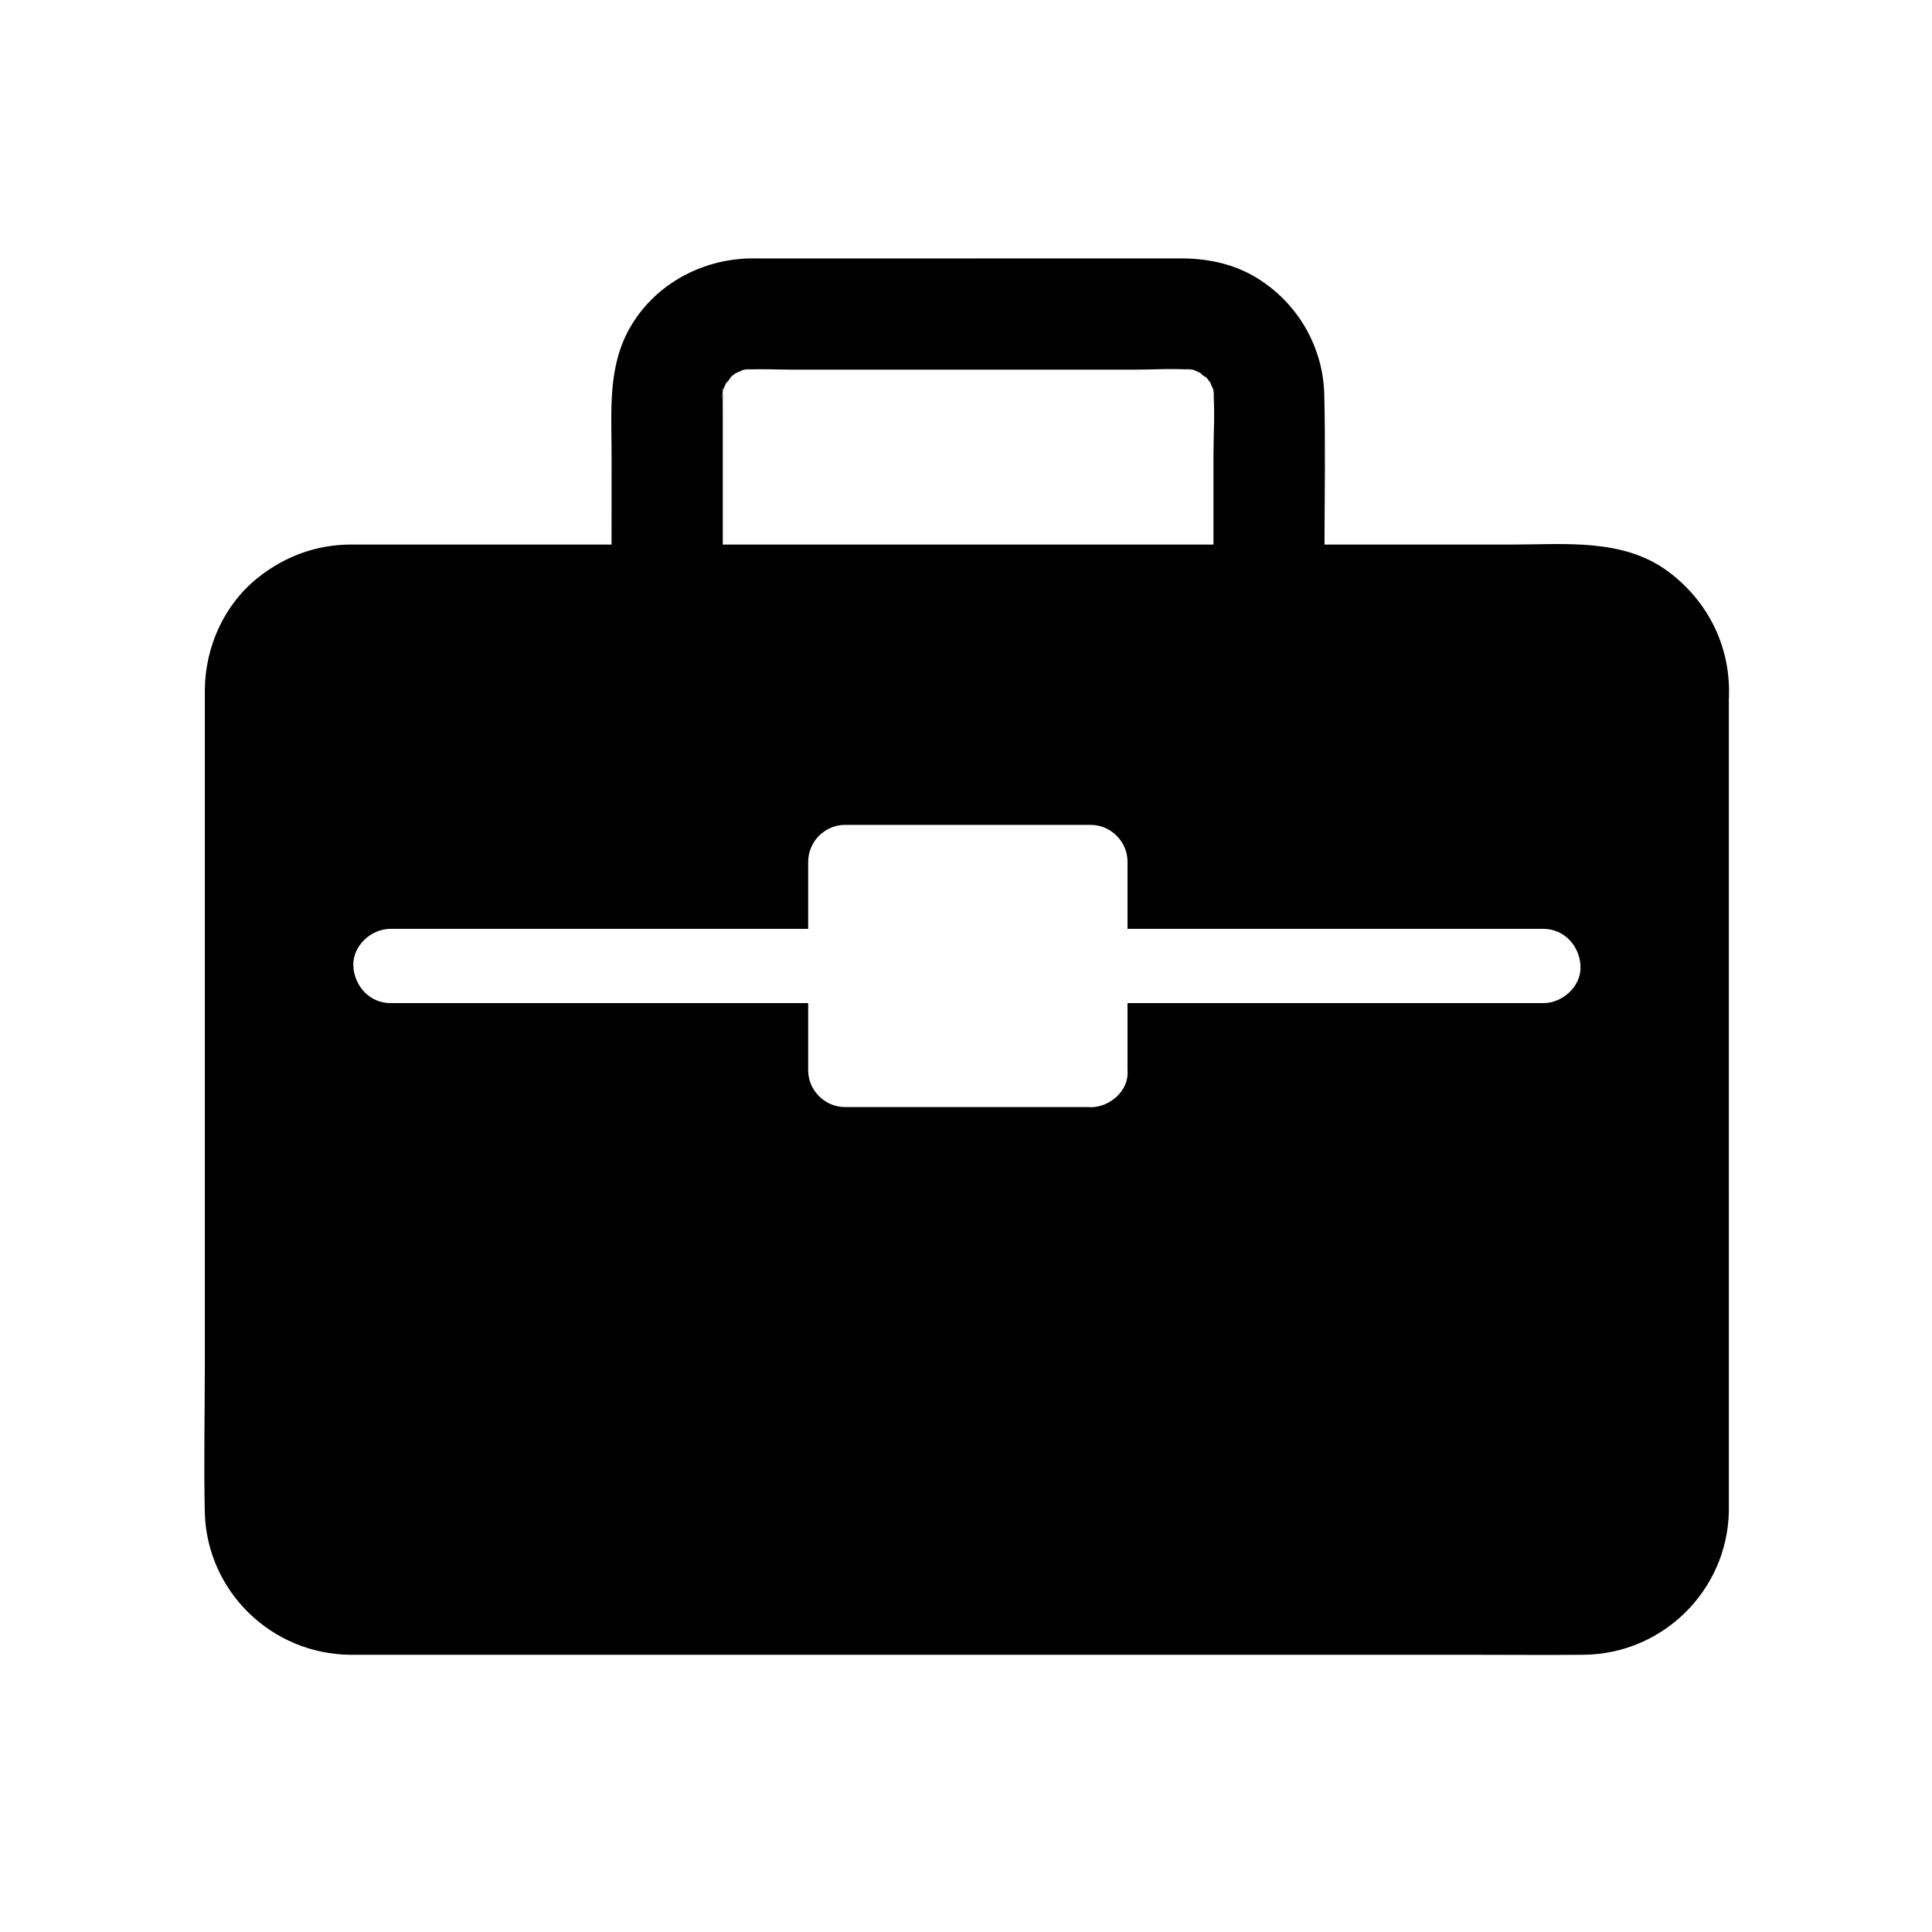 <?xml version="1.0" encoding="UTF-8"?>
<!-- Uploaded to: SVG Repo, www.svgrepo.com, Generator: SVG Repo Mixer Tools -->
<svg fill="#000000" width="800px" height="800px" version="1.1" viewBox="144 144 512 512" xmlns="http://www.w3.org/2000/svg">
 <path d="m602.21 326.69c-0.148-12.547-6.148-23.812-16.137-31.242-11.957-8.855-27.305-7.133-41.328-7.133l-49.742-0.004c0.051-13.188 0.246-26.371-0.051-39.559-0.246-12.695-6.938-24.305-17.711-30.996-5.856-3.641-12.742-5.215-19.582-5.266h-18.992l-92.789 0.004c-1.574 0-3.148-0.051-4.723 0.051-12.449 0.789-23.961 7.379-30.207 18.301-5.953 10.383-4.871 22.141-4.871 33.605l-0.004 23.859h-66.32-2.902c-9.152 0.051-17.562 3.199-24.648 8.906-8.855 7.133-13.777 18.203-13.922 29.473v3 176.63c0 12.84-0.297 25.73 0 38.523 0.543 20.91 17.762 37.539 38.574 37.688h9.691 286.79c10.137 0 20.223 0.098 30.355 0 20.91-0.195 37.984-16.973 38.473-37.883v-0.492l-0.004-214.66c0.051-0.938 0.051-1.871 0.051-2.805zm-266.96-78.574c0.098-0.297 0.246-0.543 0.344-0.836 0.051-0.297 0.098-0.59 0.148-0.887-0.051 0.246-0.051 0.543-0.051 0.789 0.246-0.543 0.441-1.082 0.688-1.574 0.148-0.344 0.297-0.688 0.441-1.031-0.148 0.297-0.246 0.641-0.344 0.934 0.195-0.195 0.344-0.395 0.543-0.59l0.195-0.297c0.297-0.441 0.59-0.738 0.738-0.887-1.77 1.18 0.297-0.344 0.984-0.789 0.051-0.051 0.051-0.051 0.098-0.051-0.297 0.098-0.59 0.246-0.887 0.344 0.887-0.395 1.77-0.738 2.656-1.133-0.297 0-0.59 0.051-0.836 0.098 0.297-0.051 0.641-0.098 0.934-0.148 0.246-0.098 0.543-0.195 0.789-0.344-0.246 0.098-0.441 0.195-0.688 0.297l2.856-0.395c-0.641 0.098-1.277 0.195-1.918 0.344 3.836-0.246 7.773 0 11.609 0h91.512c4.676 0 9.496-0.344 14.219 0-0.641-0.148-1.23-0.246-1.871-0.344l2.856 0.395c-0.246-0.098-0.441-0.195-0.688-0.297 0.246 0.098 0.492 0.246 0.789 0.344 0.297 0.051 0.641 0.098 0.934 0.148-0.297-0.051-0.59-0.051-0.887-0.098 0.887 0.395 1.77 0.738 2.656 1.133-0.344-0.148-0.688-0.297-0.984-0.395 0.148 0.148 0.344 0.344 0.492 0.492 0.148 0.098 0.246 0.195 0.395 0.246 0.344 0.195 0.59 0.441 0.738 0.59-0.934-1.426 0.441 0.395 0.887 1.082l0.051 0.051c-0.098-0.246-0.195-0.543-0.297-0.789 0.148 0.297 0.246 0.59 0.395 0.887 0.051 0.051 0.051 0.098 0.051 0.148 0.246 0.543 0.441 1.082 0.688 1.625 0-0.246-0.051-0.543-0.098-0.836 0.051 0.297 0.098 0.59 0.148 0.887 0.098 0.297 0.246 0.543 0.344 0.836-0.098-0.246-0.195-0.492-0.344-0.738 0.148 0.984 0.246 1.969 0.395 2.902-0.098-0.641-0.195-1.23-0.344-1.871 0.395 5.312 0 10.773 0 16.039l-0.004 23.914h-130.04v-34.094c0-1.969-0.051-3.984 0.051-5.953-0.148 0.688-0.297 1.379-0.395 2.066 0.148-0.984 0.246-1.969 0.395-2.902-0.148 0.195-0.25 0.441-0.348 0.688zm217.76 161.72h-110.21v17.809c0.492 5.312-4.625 9.789-9.789 9.789-0.246 0-0.395-0.051-0.641-0.051h-64.453c-5.312 0-9.742-4.43-9.742-9.742l0.004-17.805h-110.7c-5.512 0-9.594-4.527-9.84-9.84-0.246-5.312 4.676-9.84 9.84-9.84h110.7v-17.809c0-5.312 4.43-9.742 9.742-9.742h65.141c5.312 0 9.742 4.43 9.742 9.742v17.809h110.21c5.512 0 9.594 4.527 9.84 9.84 0.25 5.312-4.672 9.84-9.836 9.84z"/>
</svg>